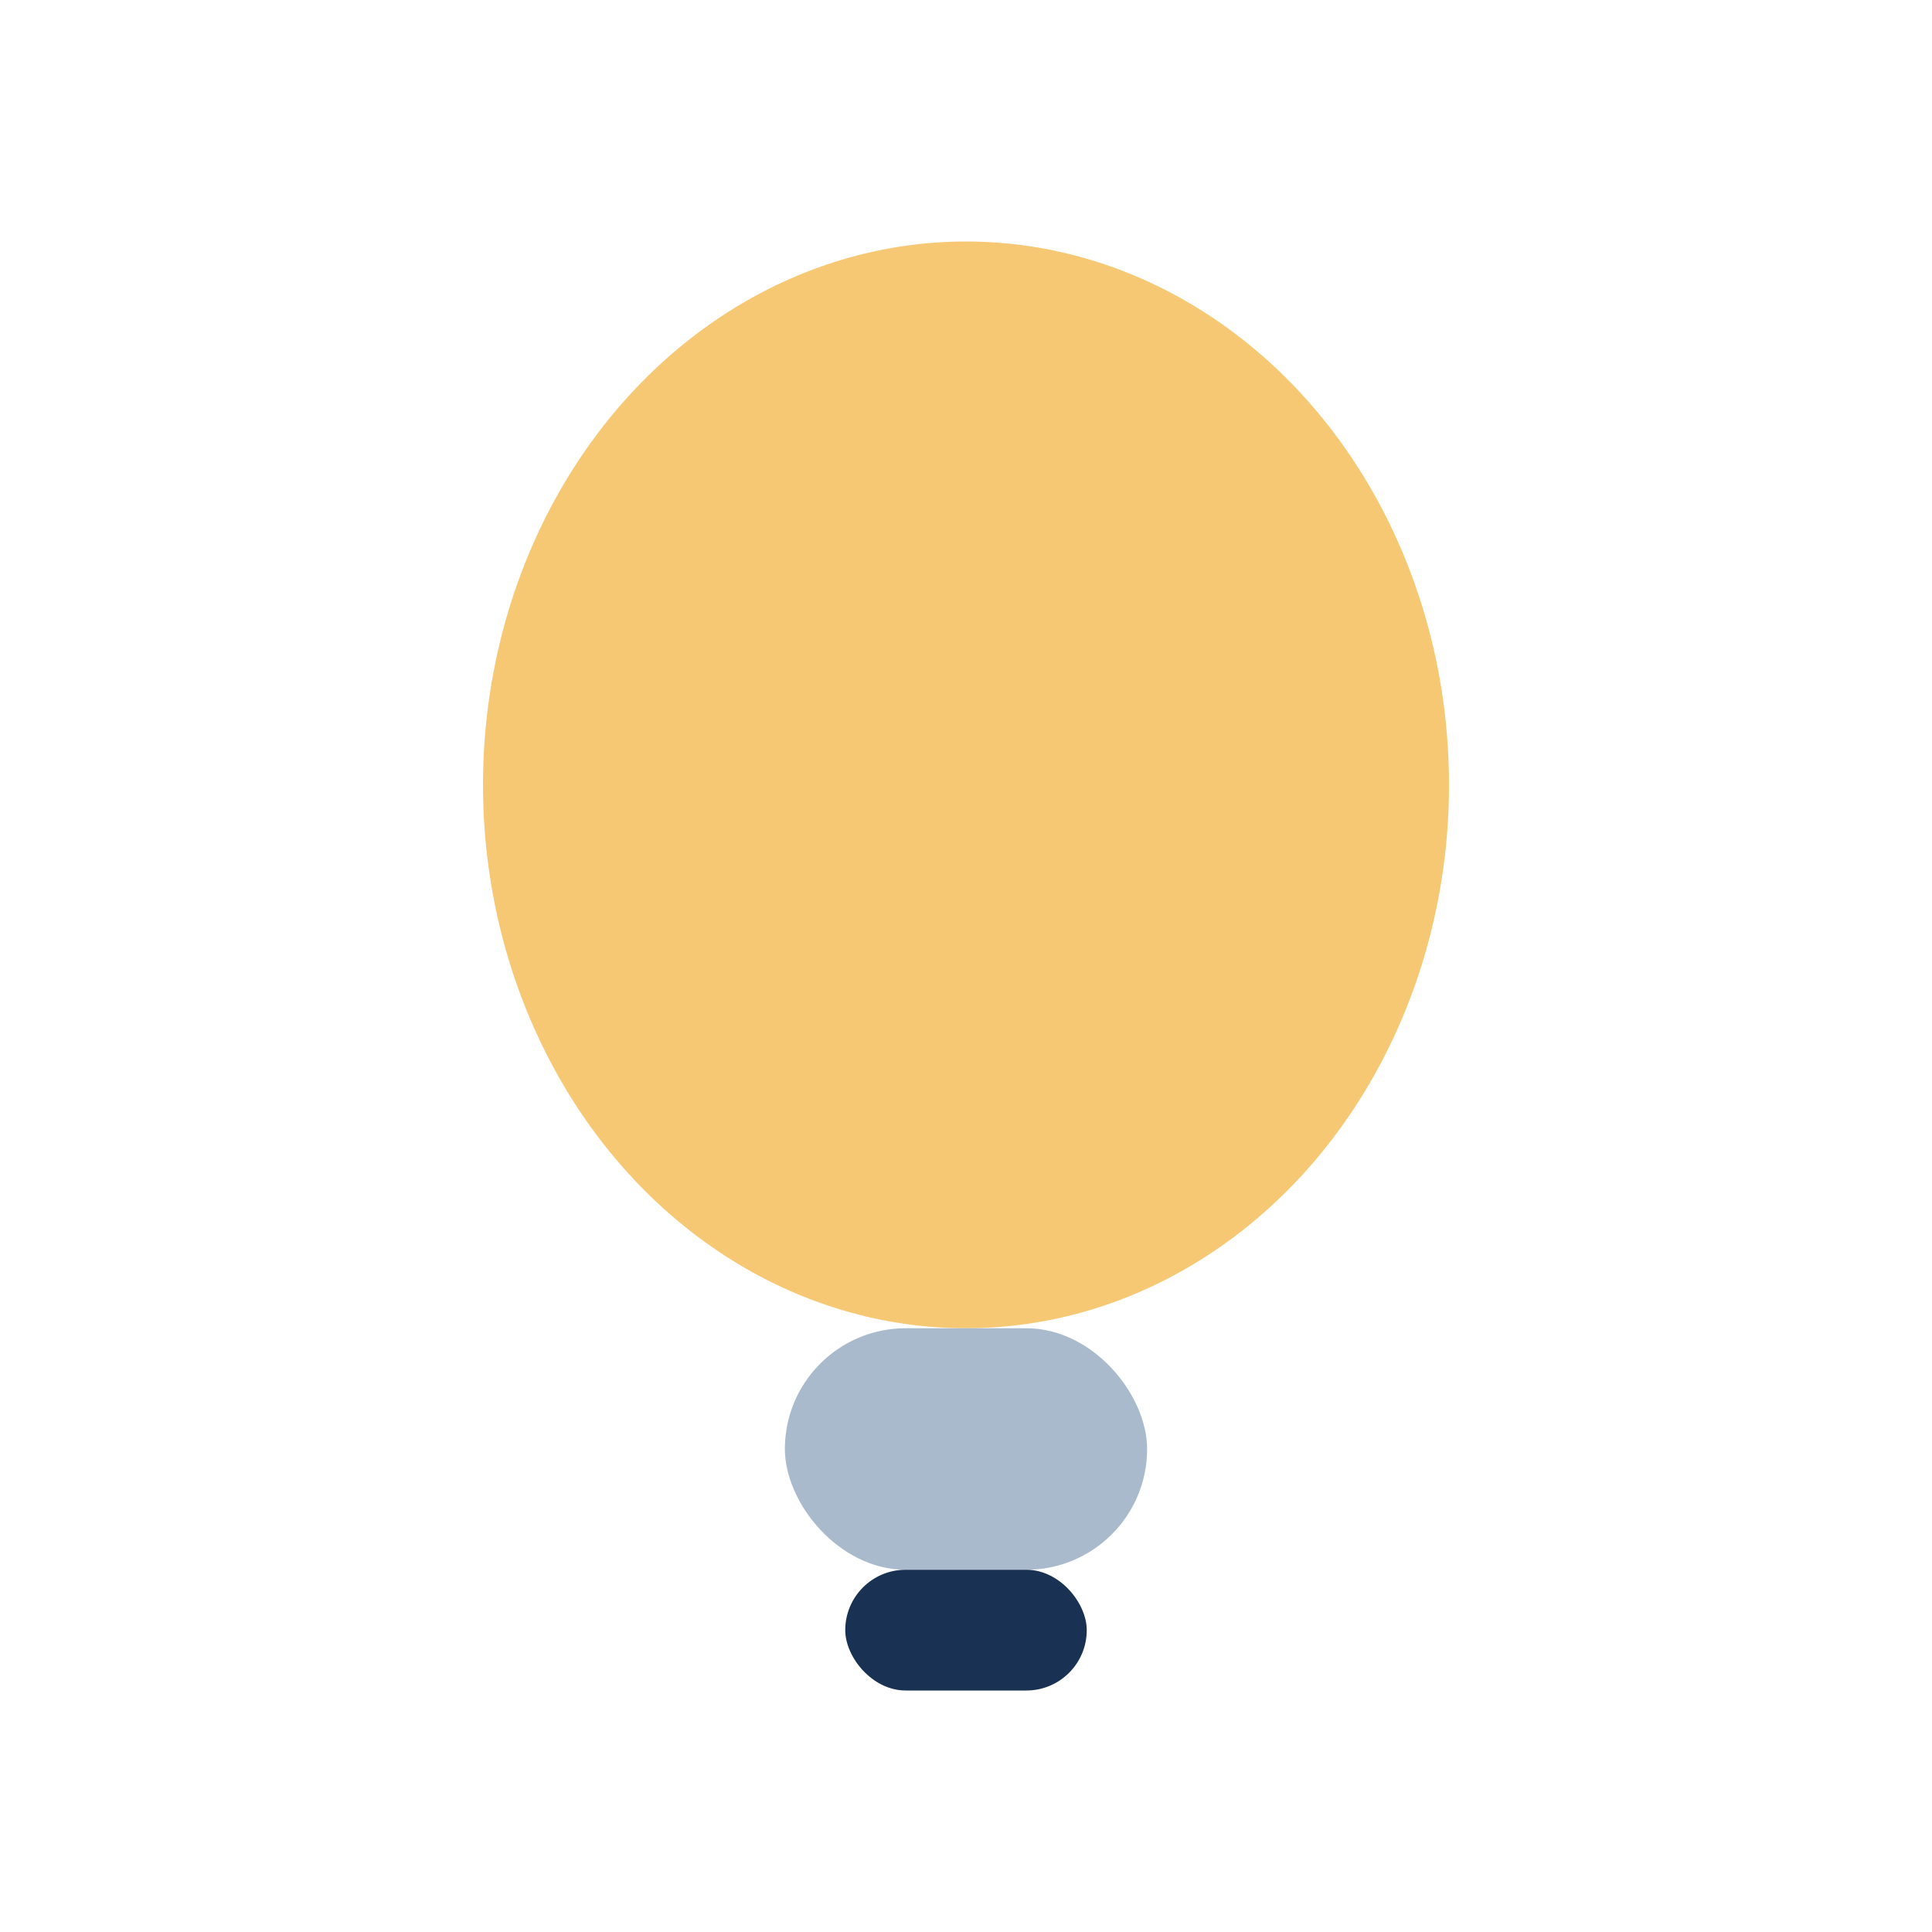 <?xml version="1.0" encoding="UTF-8"?>
<svg xmlns="http://www.w3.org/2000/svg" width="32" height="32" viewBox="0 0 32 32"><ellipse cx="16" cy="13" rx="8" ry="9" fill="#f7c873"/><rect x="13" y="22" width="6" height="4" rx="2" fill="#a9bacc"/><rect x="14" y="26" width="4" height="2" rx="1" fill="#193153"/></svg>